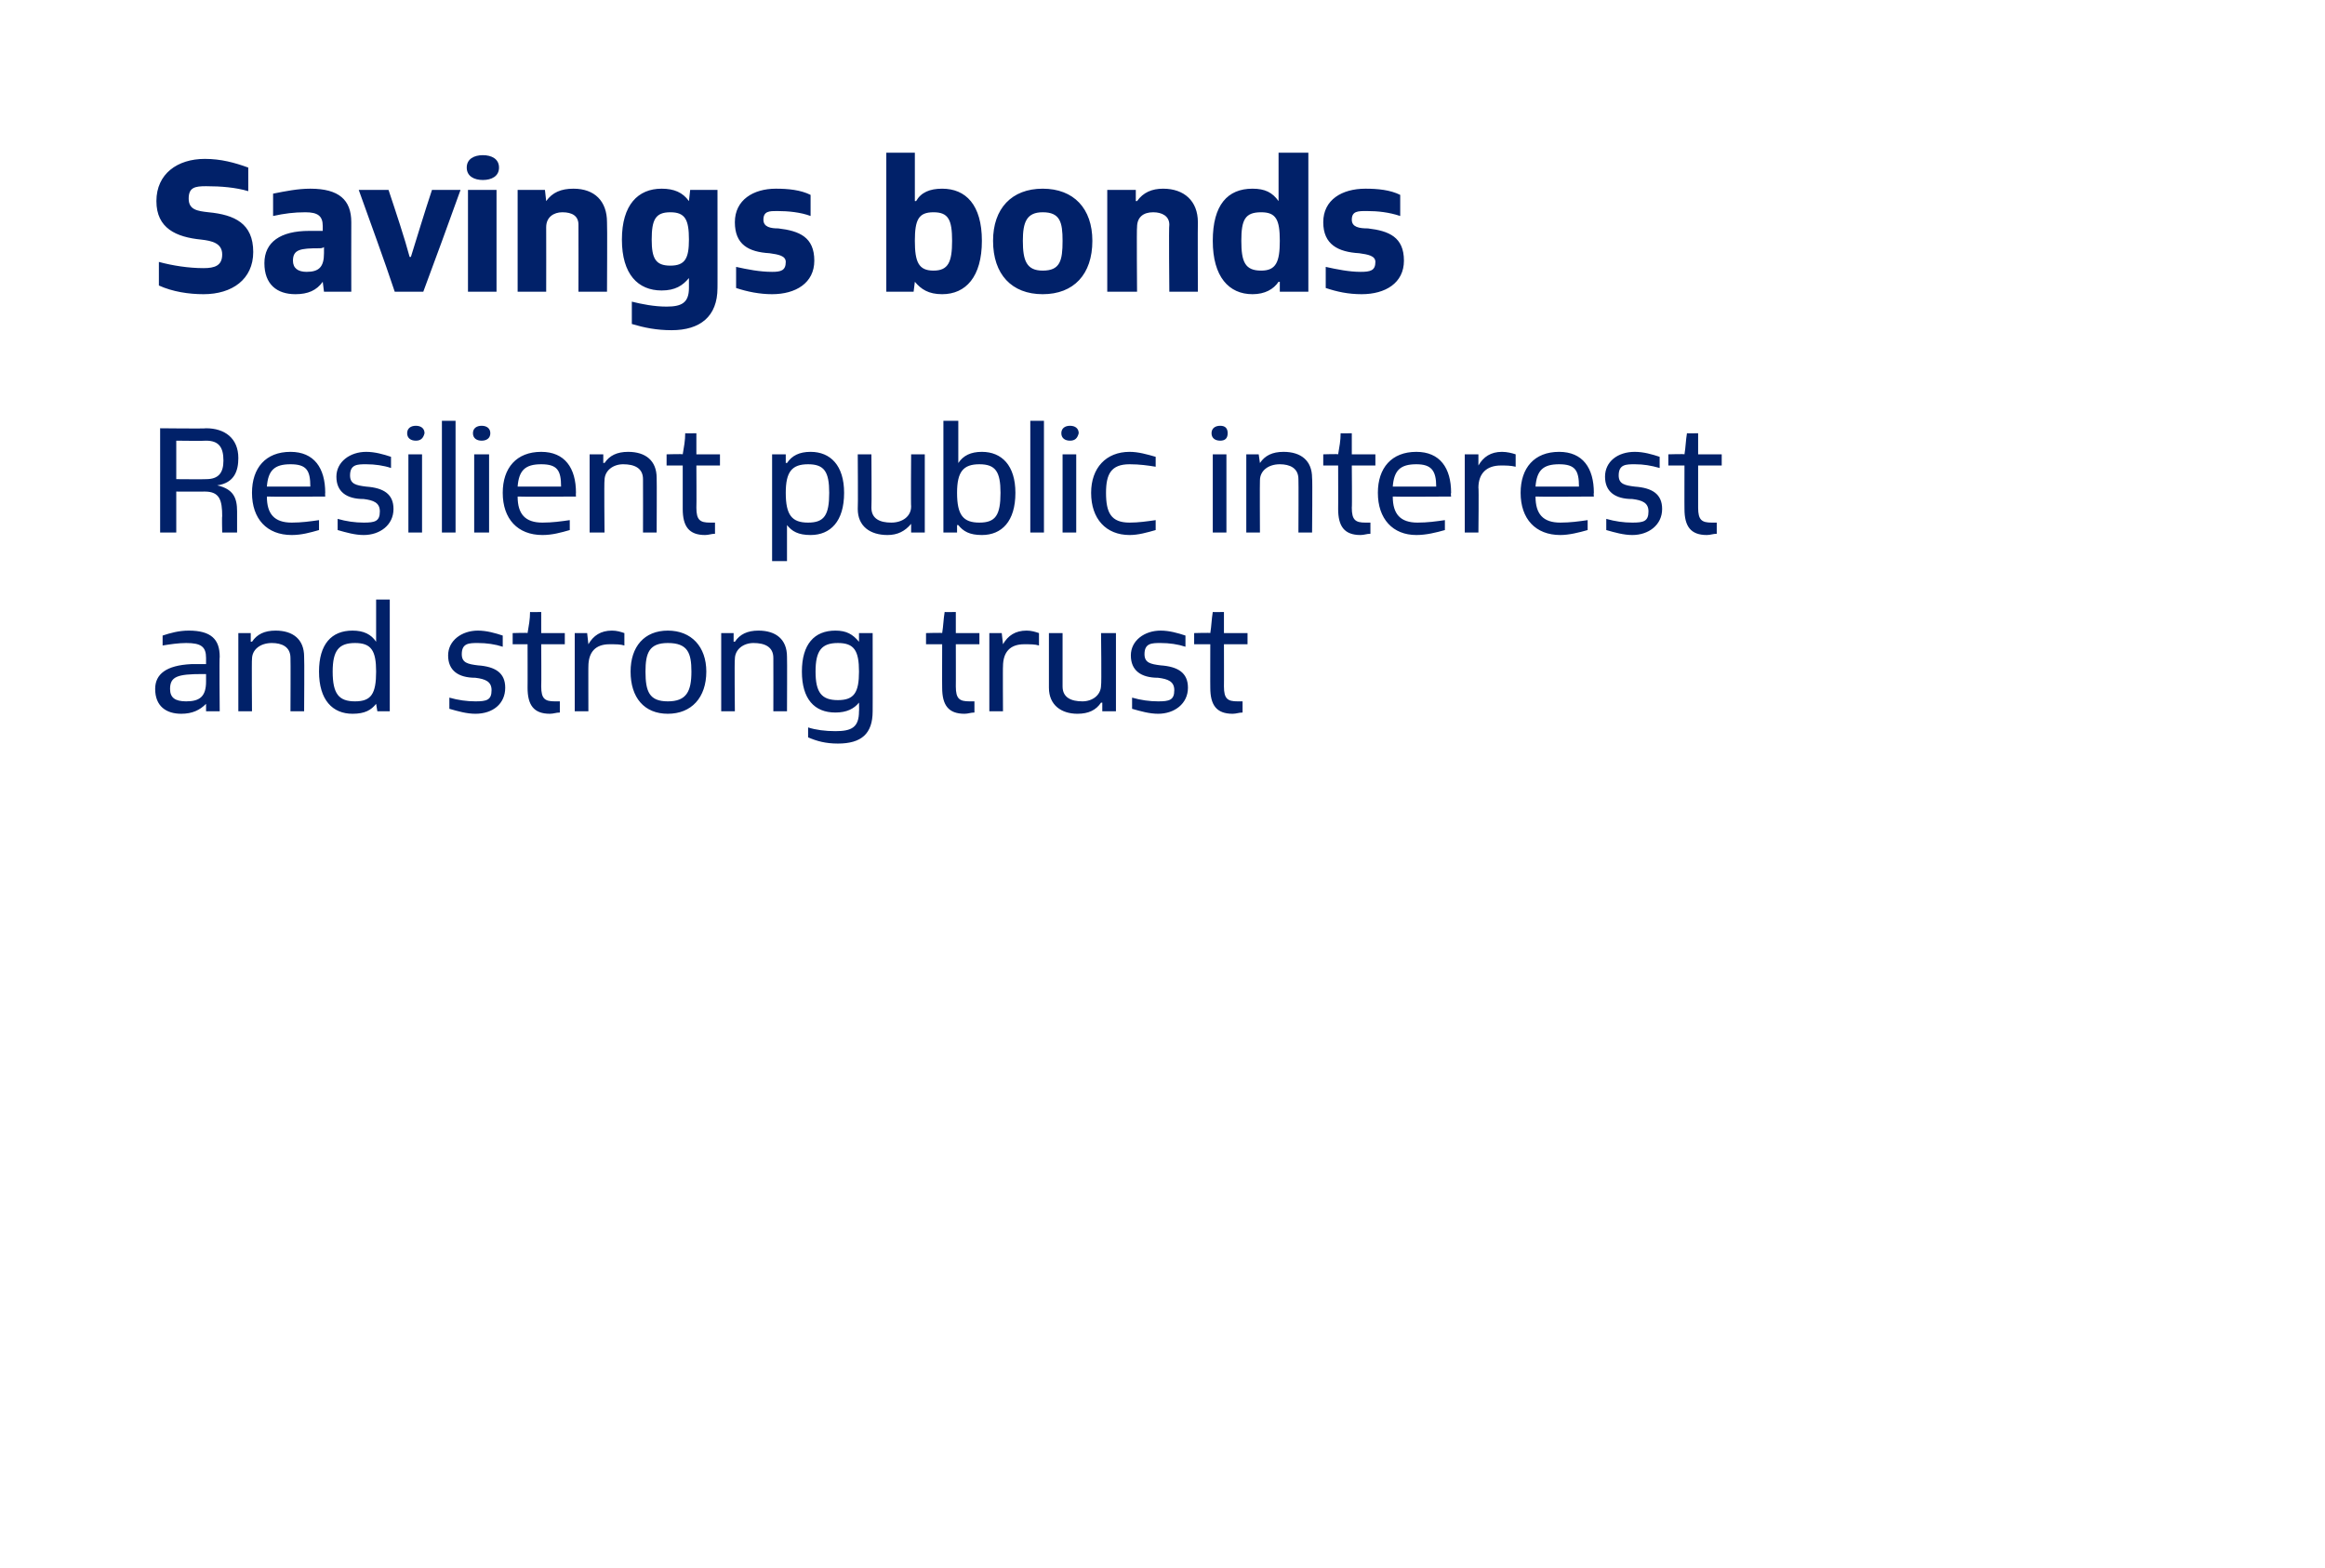 <?xml version="1.0" standalone="no"?>
<!DOCTYPE svg PUBLIC "-//W3C//DTD SVG 1.1//EN" "http://www.w3.org/Graphics/SVG/1.1/DTD/svg11.dtd">
<svg xmlns="http://www.w3.org/2000/svg" version="1.1" width="187.3px" height="126.3px" viewBox="0 0 187.3 126.3">
  <desc>Savings bonds Resilient public interest and strong trust</desc>
  <defs/>
  <g id="Polygon293317">
    <path d="M 16.6 57.3 L 16.6 56.7 C 16.6 56.7 16.58 56.69 16.6 56.7 C 16.1 57.2 15.5 57.5 14.6 57.5 C 13.4 57.5 12.5 56.9 12.5 55.5 C 12.5 54.3 13.4 53.6 15.4 53.5 C 15.7 53.5 16.2 53.5 16.6 53.5 C 16.6 53.5 16.6 53 16.6 53 C 16.6 52.1 16.2 51.8 15 51.8 C 14.4 51.8 13.7 51.9 13.1 52 C 13.1 52 13.1 51.2 13.1 51.2 C 13.7 51 14.4 50.8 15.2 50.8 C 17 50.8 17.7 51.5 17.7 52.9 C 17.66 52.88 17.7 57.3 17.7 57.3 L 16.6 57.3 Z M 16.6 54.3 C 16.5 54.3 16.4 54.3 16.3 54.3 C 14.3 54.3 13.7 54.5 13.7 55.5 C 13.7 56.2 14.1 56.5 15 56.5 C 16.1 56.5 16.6 56.1 16.6 54.9 C 16.6 54.9 16.6 54.3 16.6 54.3 Z M 23.4 57.3 C 23.4 57.3 23.42 53 23.4 53 C 23.4 52.1 22.7 51.8 21.9 51.8 C 21 51.8 20.3 52.3 20.3 53.1 C 20.27 53.12 20.3 57.3 20.3 57.3 L 19.2 57.3 L 19.2 51 L 20.2 51 L 20.2 51.7 C 20.2 51.7 20.27 51.67 20.3 51.7 C 20.7 51.1 21.3 50.8 22.2 50.8 C 23.6 50.8 24.5 51.5 24.5 52.9 C 24.53 52.91 24.5 57.3 24.5 57.3 L 23.4 57.3 Z M 30.4 57.3 L 30.3 56.7 C 30.3 56.7 30.29 56.69 30.3 56.7 C 29.9 57.2 29.4 57.5 28.4 57.5 C 26.8 57.5 25.7 56.4 25.7 54.1 C 25.7 51.9 26.7 50.8 28.4 50.8 C 29.3 50.8 29.9 51.1 30.3 51.7 C 30.28 51.67 30.3 51.7 30.3 51.7 L 30.3 48.3 L 31.4 48.3 L 31.4 57.3 L 30.4 57.3 Z M 30.3 54.1 C 30.3 52.4 29.9 51.8 28.6 51.8 C 27.3 51.8 26.8 52.4 26.8 54.1 C 26.8 55.9 27.3 56.5 28.6 56.5 C 29.9 56.5 30.3 55.9 30.3 54.1 Z M 36.2 56.2 C 36.9 56.4 37.6 56.5 38.3 56.5 C 39.2 56.5 39.6 56.4 39.6 55.6 C 39.6 54.9 39.1 54.7 38.3 54.6 C 36.9 54.6 36.1 54 36.1 52.8 C 36.1 51.6 37.2 50.8 38.5 50.8 C 39.2 50.8 39.9 51 40.5 51.2 C 40.5 51.2 40.5 52.1 40.5 52.1 C 39.9 51.9 39.2 51.8 38.5 51.8 C 37.8 51.8 37.2 51.8 37.2 52.7 C 37.2 53.4 37.7 53.5 38.5 53.6 C 39.9 53.7 40.7 54.2 40.7 55.4 C 40.7 56.7 39.7 57.5 38.3 57.5 C 37.6 57.5 36.9 57.3 36.2 57.1 C 36.2 57.1 36.2 56.2 36.2 56.2 Z M 45.1 57.4 C 44.8 57.4 44.6 57.5 44.3 57.5 C 43 57.5 42.5 56.8 42.5 55.4 C 42.51 55.42 42.5 51.9 42.5 51.9 L 41.3 51.9 L 41.3 51 C 41.3 51 42.53 50.96 42.5 51 C 42.6 50.4 42.7 49.9 42.7 49.3 C 42.74 49.32 43.6 49.3 43.6 49.3 L 43.6 51 L 45.5 51 L 45.5 51.9 L 43.6 51.9 C 43.6 51.9 43.62 55.32 43.6 55.3 C 43.6 56.3 43.9 56.5 44.7 56.5 C 44.8 56.5 45 56.5 45.1 56.5 C 45.1 56.5 45.1 57.4 45.1 57.4 Z M 46.3 57.3 L 46.3 51 L 47.3 51 L 47.4 51.9 C 47.4 51.9 47.39 51.91 47.4 51.9 C 47.8 51.2 48.4 50.8 49.3 50.8 C 49.7 50.8 50 50.9 50.3 51 C 50.3 51 50.3 52 50.3 52 C 50 51.9 49.6 51.9 49.1 51.9 C 48 51.9 47.4 52.5 47.4 53.7 C 47.39 53.65 47.4 57.3 47.4 57.3 L 46.3 57.3 Z M 50.8 54.1 C 50.8 52.1 51.9 50.8 53.8 50.8 C 55.7 50.8 56.9 52.1 56.9 54.1 C 56.9 56.2 55.7 57.5 53.8 57.5 C 51.9 57.5 50.8 56.2 50.8 54.1 Z M 55.7 54.1 C 55.7 52.6 55.4 51.8 53.8 51.8 C 52.3 51.8 52 52.6 52 54.1 C 52 55.7 52.3 56.5 53.8 56.5 C 55.3 56.5 55.7 55.7 55.7 54.1 Z M 62.3 57.3 C 62.3 57.3 62.31 53 62.3 53 C 62.3 52.1 61.6 51.8 60.7 51.8 C 59.9 51.8 59.2 52.3 59.2 53.1 C 59.16 53.12 59.2 57.3 59.2 57.3 L 58.1 57.3 L 58.1 51 L 59.1 51 L 59.1 51.7 C 59.1 51.7 59.16 51.67 59.2 51.7 C 59.6 51.1 60.2 50.8 61.1 50.8 C 62.5 50.8 63.4 51.5 63.4 52.9 C 63.42 52.91 63.4 57.3 63.4 57.3 L 62.3 57.3 Z M 69.2 56.6 C 69.2 56.6 69.2 56.63 69.2 56.6 C 68.8 57.1 68.2 57.4 67.3 57.4 C 65.6 57.4 64.6 56.3 64.6 54.1 C 64.6 51.9 65.6 50.8 67.3 50.8 C 68.2 50.8 68.7 51.1 69.2 51.7 C 69.15 51.73 69.2 51.7 69.2 51.7 L 69.2 51 L 70.3 51 C 70.3 51 70.31 57.32 70.3 57.3 C 70.3 59.1 69.4 59.9 67.5 59.9 C 66.5 59.9 65.8 59.7 65.1 59.4 C 65.1 59.4 65.1 58.6 65.1 58.6 C 65.7 58.8 66.5 58.9 67.3 58.9 C 68.6 58.9 69.2 58.6 69.2 57.3 C 69.22 57.32 69.2 56.6 69.2 56.6 Z M 69.2 54.1 C 69.2 52.4 68.8 51.8 67.5 51.8 C 66.2 51.8 65.7 52.4 65.7 54.1 C 65.7 55.8 66.2 56.4 67.5 56.4 C 68.8 56.4 69.2 55.8 69.2 54.1 Z M 78.5 57.4 C 78.2 57.4 78 57.5 77.7 57.5 C 76.4 57.5 75.9 56.8 75.9 55.4 C 75.89 55.42 75.9 51.9 75.9 51.9 L 74.6 51.9 L 74.6 51 C 74.6 51 75.92 50.96 75.9 51 C 76 50.4 76 49.9 76.1 49.3 C 76.12 49.32 77 49.3 77 49.3 L 77 51 L 78.9 51 L 78.9 51.9 L 77 51.9 C 77 51.9 77.01 55.32 77 55.3 C 77 56.3 77.3 56.5 78.1 56.5 C 78.2 56.5 78.4 56.5 78.5 56.5 C 78.5 56.5 78.5 57.4 78.5 57.4 Z M 79.7 57.3 L 79.7 51 L 80.7 51 L 80.8 51.9 C 80.8 51.9 80.78 51.91 80.8 51.9 C 81.2 51.2 81.8 50.8 82.7 50.8 C 83.1 50.8 83.4 50.9 83.7 51 C 83.7 51 83.7 52 83.7 52 C 83.4 51.9 83 51.9 82.5 51.9 C 81.4 51.9 80.8 52.5 80.8 53.7 C 80.78 53.65 80.8 57.3 80.8 57.3 L 79.7 57.3 Z M 88.8 57.3 L 88.8 56.6 C 88.8 56.6 88.75 56.62 88.7 56.6 C 88.3 57.2 87.7 57.5 86.8 57.5 C 85.5 57.5 84.5 56.8 84.5 55.4 C 84.5 55.39 84.5 51 84.5 51 L 85.6 51 C 85.6 51 85.6 55.28 85.6 55.3 C 85.6 56.2 86.3 56.5 87.2 56.5 C 88 56.5 88.7 56 88.7 55.2 C 88.75 55.19 88.7 51 88.7 51 L 89.9 51 L 89.9 57.3 L 88.8 57.3 Z M 91.2 56.2 C 91.9 56.4 92.6 56.5 93.3 56.5 C 94.2 56.5 94.6 56.4 94.6 55.6 C 94.6 54.9 94.1 54.7 93.3 54.6 C 91.9 54.6 91.1 54 91.1 52.8 C 91.1 51.6 92.2 50.8 93.5 50.8 C 94.2 50.8 94.9 51 95.5 51.2 C 95.5 51.2 95.5 52.1 95.5 52.1 C 94.9 51.9 94.2 51.8 93.5 51.8 C 92.8 51.8 92.2 51.8 92.2 52.7 C 92.2 53.4 92.7 53.5 93.5 53.6 C 94.9 53.7 95.7 54.2 95.7 55.4 C 95.7 56.7 94.6 57.5 93.3 57.5 C 92.6 57.5 91.9 57.3 91.2 57.1 C 91.2 57.1 91.2 56.2 91.2 56.2 Z M 100.1 57.4 C 99.8 57.4 99.6 57.5 99.3 57.5 C 98 57.5 97.5 56.8 97.5 55.4 C 97.49 55.42 97.5 51.9 97.5 51.9 L 96.2 51.9 L 96.2 51 C 96.2 51 97.52 50.96 97.5 51 C 97.6 50.4 97.6 49.9 97.7 49.3 C 97.72 49.32 98.6 49.3 98.6 49.3 L 98.6 51 L 100.5 51 L 100.5 51.9 L 98.6 51.9 C 98.6 51.9 98.61 55.32 98.6 55.3 C 98.6 56.3 98.9 56.5 99.7 56.5 C 99.8 56.5 100 56.5 100.1 56.5 C 100.1 56.5 100.1 57.4 100.1 57.4 Z " stroke="none" fill="#012169"/>
  </g>
  <g id="Polygon293316">
    <path d="M 17.9 42.9 C 17.9 42.9 17.87 41.55 17.9 41.6 C 17.9 40.3 17.7 39.6 16.5 39.6 C 16.51 39.61 14.2 39.6 14.2 39.6 L 14.2 42.9 L 12.9 42.9 L 12.9 34.5 C 12.9 34.5 16.61 34.54 16.6 34.5 C 18.1 34.5 19.2 35.3 19.2 36.9 C 19.2 37.9 18.9 38.9 17.5 39.1 C 17.5 39.1 17.5 39.1 17.5 39.1 C 18.8 39.4 19.1 40.1 19.1 41.2 C 19.1 41.22 19.1 42.9 19.1 42.9 L 17.9 42.9 Z M 16.6 38.6 C 17.6 38.6 18 38.1 18 37.1 C 18 36 17.6 35.5 16.6 35.5 C 16.57 35.53 14.2 35.5 14.2 35.5 L 14.2 38.6 C 14.2 38.6 16.57 38.62 16.6 38.6 Z M 25.7 42.7 C 25 42.9 24.3 43.1 23.5 43.1 C 21.5 43.1 20.3 41.8 20.3 39.7 C 20.3 37.7 21.4 36.4 23.4 36.4 C 25.3 36.4 26.2 37.7 26.2 39.7 C 26.18 39.74 26.2 40 26.2 40 C 26.2 40 21.52 40.03 21.5 40 C 21.5 41.4 22.1 42.1 23.5 42.1 C 24.3 42.1 25 42 25.7 41.9 C 25.7 41.9 25.7 42.7 25.7 42.7 Z M 25 39.2 C 25 37.9 24.7 37.4 23.4 37.4 C 22.1 37.4 21.6 37.9 21.5 39.2 C 21.5 39.2 25 39.2 25 39.2 Z M 27.2 41.8 C 27.9 42 28.6 42.1 29.3 42.1 C 30.2 42.1 30.6 42 30.6 41.2 C 30.6 40.5 30.1 40.3 29.3 40.2 C 27.9 40.2 27.1 39.6 27.1 38.4 C 27.1 37.2 28.2 36.4 29.5 36.4 C 30.2 36.4 30.9 36.6 31.5 36.8 C 31.5 36.8 31.5 37.7 31.5 37.7 C 30.9 37.5 30.2 37.4 29.5 37.4 C 28.8 37.4 28.2 37.4 28.2 38.3 C 28.2 39 28.7 39.1 29.5 39.2 C 30.9 39.3 31.7 39.8 31.7 41 C 31.7 42.3 30.6 43.1 29.3 43.1 C 28.6 43.1 27.9 42.9 27.2 42.7 C 27.2 42.7 27.2 41.8 27.2 41.8 Z M 32.9 42.9 L 32.9 36.6 L 34 36.6 L 34 42.9 L 32.9 42.9 Z M 32.8 34.9 C 32.8 34.5 33.1 34.3 33.5 34.3 C 33.9 34.3 34.2 34.5 34.2 34.9 C 34.1 35.3 33.9 35.5 33.5 35.5 C 33.1 35.5 32.8 35.3 32.8 34.9 Z M 35.6 42.9 L 35.6 33.9 L 36.7 33.9 L 36.7 42.9 L 35.6 42.9 Z M 38.2 42.9 L 38.2 36.6 L 39.4 36.6 L 39.4 42.9 L 38.2 42.9 Z M 38.1 34.9 C 38.1 34.5 38.4 34.3 38.8 34.3 C 39.2 34.3 39.5 34.5 39.5 34.9 C 39.5 35.3 39.2 35.5 38.8 35.5 C 38.4 35.5 38.1 35.3 38.1 34.9 Z M 45.9 42.7 C 45.2 42.9 44.5 43.1 43.7 43.1 C 41.7 43.1 40.5 41.8 40.5 39.7 C 40.5 37.7 41.6 36.4 43.6 36.4 C 45.5 36.4 46.4 37.7 46.4 39.7 C 46.38 39.74 46.4 40 46.4 40 C 46.4 40 41.73 40.03 41.7 40 C 41.7 41.4 42.3 42.1 43.7 42.1 C 44.5 42.1 45.2 42 45.9 41.9 C 45.9 41.9 45.9 42.7 45.9 42.7 Z M 45.2 39.2 C 45.2 37.9 44.9 37.4 43.6 37.4 C 42.3 37.4 41.8 37.9 41.7 39.2 C 41.7 39.2 45.2 39.2 45.2 39.2 Z M 51.8 42.9 C 51.8 42.9 51.81 38.6 51.8 38.6 C 51.8 37.7 51.1 37.4 50.2 37.4 C 49.4 37.4 48.7 37.9 48.7 38.7 C 48.66 38.72 48.7 42.9 48.7 42.9 L 47.5 42.9 L 47.5 36.6 L 48.6 36.6 L 48.6 37.3 C 48.6 37.3 48.66 37.27 48.7 37.3 C 49.1 36.7 49.7 36.4 50.6 36.4 C 52 36.4 52.9 37.1 52.9 38.5 C 52.92 38.51 52.9 42.9 52.9 42.9 L 51.8 42.9 Z M 57.6 43 C 57.3 43 57.1 43.1 56.8 43.1 C 55.5 43.1 55 42.4 55 41 C 55 41.02 55 37.5 55 37.5 L 53.7 37.5 L 53.7 36.6 C 53.7 36.6 55.03 36.56 55 36.6 C 55.1 36 55.2 35.5 55.2 34.9 C 55.23 34.92 56.1 34.9 56.1 34.9 L 56.1 36.6 L 58 36.6 L 58 37.5 L 56.1 37.5 C 56.1 37.5 56.12 40.92 56.1 40.9 C 56.1 41.9 56.4 42.1 57.2 42.1 C 57.3 42.1 57.5 42.1 57.6 42.1 C 57.6 42.1 57.6 43 57.6 43 Z M 62.2 45.2 L 62.2 36.6 L 63.3 36.6 L 63.3 37.3 C 63.3 37.3 63.36 37.28 63.4 37.3 C 63.8 36.7 64.4 36.4 65.3 36.4 C 66.9 36.4 68 37.5 68 39.7 C 68 42 66.9 43.1 65.3 43.1 C 64.3 43.1 63.8 42.8 63.4 42.3 C 63.38 42.29 63.4 42.3 63.4 42.3 L 63.4 45.2 L 62.2 45.2 Z M 66.8 39.7 C 66.8 38 66.4 37.4 65.1 37.4 C 63.8 37.4 63.3 38 63.3 39.7 C 63.3 41.5 63.8 42.1 65.1 42.1 C 66.4 42.1 66.8 41.5 66.8 39.7 Z M 73.4 42.9 L 73.4 42.2 C 73.4 42.2 73.37 42.22 73.4 42.2 C 72.9 42.8 72.3 43.1 71.5 43.1 C 70.1 43.1 69.1 42.4 69.1 41 C 69.13 40.99 69.1 36.6 69.1 36.6 L 70.2 36.6 C 70.2 36.6 70.23 40.88 70.2 40.9 C 70.2 41.8 70.9 42.1 71.8 42.1 C 72.7 42.1 73.4 41.6 73.4 40.8 C 73.37 40.79 73.4 36.6 73.4 36.6 L 74.5 36.6 L 74.5 42.9 L 73.4 42.9 Z M 76 42.9 L 76 33.9 L 77.2 33.9 L 77.2 37.3 C 77.2 37.3 77.18 37.27 77.2 37.3 C 77.6 36.7 78.2 36.4 79.1 36.4 C 80.7 36.4 81.8 37.5 81.8 39.7 C 81.8 42 80.7 43.1 79.1 43.1 C 78.1 43.1 77.6 42.8 77.2 42.3 C 77.16 42.29 77.1 42.3 77.1 42.3 L 77.1 42.9 L 76 42.9 Z M 80.6 39.7 C 80.6 38 80.2 37.4 78.9 37.4 C 77.6 37.4 77.1 38 77.1 39.7 C 77.1 41.5 77.6 42.1 78.9 42.1 C 80.2 42.1 80.6 41.5 80.6 39.7 Z M 83 42.9 L 83 33.9 L 84.1 33.9 L 84.1 42.9 L 83 42.9 Z M 85.6 42.9 L 85.6 36.6 L 86.7 36.6 L 86.7 42.9 L 85.6 42.9 Z M 85.5 34.9 C 85.5 34.5 85.8 34.3 86.2 34.3 C 86.6 34.3 86.9 34.5 86.9 34.9 C 86.8 35.3 86.6 35.5 86.2 35.5 C 85.8 35.5 85.5 35.3 85.5 34.9 Z M 93.1 42.7 C 92.4 42.9 91.7 43.1 91 43.1 C 89.1 43.1 87.9 41.8 87.9 39.7 C 87.9 37.7 89.1 36.4 91 36.4 C 91.7 36.4 92.4 36.6 93.1 36.8 C 93.1 36.8 93.1 37.6 93.1 37.6 C 92.5 37.5 91.8 37.4 91 37.4 C 89.5 37.4 89.1 38.2 89.1 39.7 C 89.1 41.3 89.5 42.1 91 42.1 C 91.7 42.1 92.4 42 93.1 41.9 C 93.1 41.9 93.1 42.7 93.1 42.7 Z M 97.7 42.9 L 97.7 36.6 L 98.8 36.6 L 98.8 42.9 L 97.7 42.9 Z M 97.6 34.9 C 97.6 34.5 97.9 34.3 98.3 34.3 C 98.7 34.3 98.9 34.5 98.9 34.9 C 98.9 35.3 98.7 35.5 98.3 35.5 C 97.9 35.5 97.6 35.3 97.6 34.9 Z M 104.6 42.9 C 104.6 42.9 104.62 38.6 104.6 38.6 C 104.6 37.7 103.9 37.4 103.1 37.4 C 102.2 37.4 101.5 37.9 101.5 38.7 C 101.48 38.72 101.5 42.9 101.5 42.9 L 100.4 42.9 L 100.4 36.6 L 101.4 36.6 L 101.5 37.3 C 101.5 37.3 101.48 37.27 101.5 37.3 C 101.9 36.7 102.5 36.4 103.4 36.4 C 104.8 36.4 105.7 37.1 105.7 38.5 C 105.74 38.51 105.7 42.9 105.7 42.9 L 104.6 42.9 Z M 110.4 43 C 110.1 43 109.9 43.1 109.6 43.1 C 108.3 43.1 107.8 42.4 107.8 41 C 107.81 41.02 107.8 37.5 107.8 37.5 L 106.6 37.5 L 106.6 36.6 C 106.6 36.6 107.84 36.56 107.8 36.6 C 107.9 36 108 35.5 108 34.9 C 108.04 34.92 108.9 34.9 108.9 34.9 L 108.9 36.6 L 110.8 36.6 L 110.8 37.5 L 108.9 37.5 C 108.9 37.5 108.93 40.92 108.9 40.9 C 108.9 41.9 109.2 42.1 110 42.1 C 110.1 42.1 110.3 42.1 110.4 42.1 C 110.4 42.1 110.4 43 110.4 43 Z M 116.4 42.7 C 115.7 42.9 114.9 43.1 114.1 43.1 C 112.2 43.1 111 41.8 111 39.7 C 111 37.7 112.1 36.4 114.1 36.4 C 116 36.4 116.9 37.7 116.9 39.7 C 116.86 39.74 116.9 40 116.9 40 C 116.9 40 112.2 40.03 112.2 40 C 112.2 41.4 112.8 42.1 114.2 42.1 C 115 42.1 115.7 42 116.4 41.9 C 116.4 41.9 116.4 42.7 116.4 42.7 Z M 115.7 39.2 C 115.7 37.9 115.3 37.4 114.1 37.4 C 112.8 37.4 112.3 37.9 112.2 39.2 C 112.2 39.2 115.7 39.2 115.7 39.2 Z M 118 42.9 L 118 36.6 L 119.1 36.6 L 119.1 37.5 C 119.1 37.5 119.14 37.51 119.1 37.5 C 119.5 36.8 120.1 36.4 121 36.4 C 121.4 36.4 121.8 36.5 122.1 36.6 C 122.1 36.6 122.1 37.6 122.1 37.6 C 121.7 37.5 121.3 37.5 120.9 37.5 C 119.8 37.5 119.1 38.1 119.1 39.3 C 119.14 39.25 119.1 42.9 119.1 42.9 L 118 42.9 Z M 127.9 42.7 C 127.2 42.9 126.4 43.1 125.7 43.1 C 123.7 43.1 122.5 41.8 122.5 39.7 C 122.5 37.7 123.6 36.4 125.6 36.4 C 127.5 36.4 128.4 37.7 128.4 39.7 C 128.37 39.74 128.4 40 128.4 40 C 128.4 40 123.71 40.03 123.7 40 C 123.7 41.4 124.3 42.1 125.7 42.1 C 126.5 42.1 127.2 42 127.9 41.9 C 127.9 41.9 127.9 42.7 127.9 42.7 Z M 127.2 39.2 C 127.2 37.9 126.9 37.4 125.6 37.4 C 124.3 37.4 123.8 37.9 123.7 39.2 C 123.7 39.2 127.2 39.2 127.2 39.2 Z M 129.4 41.8 C 130.1 42 130.8 42.1 131.5 42.1 C 132.4 42.1 132.8 42 132.8 41.2 C 132.8 40.5 132.3 40.3 131.5 40.2 C 130.1 40.2 129.3 39.6 129.3 38.4 C 129.3 37.2 130.3 36.4 131.7 36.4 C 132.4 36.4 133.1 36.6 133.7 36.8 C 133.7 36.8 133.7 37.7 133.7 37.7 C 133 37.5 132.4 37.4 131.7 37.4 C 131 37.4 130.4 37.4 130.4 38.3 C 130.4 39 130.9 39.1 131.7 39.2 C 133.1 39.3 133.9 39.8 133.9 41 C 133.9 42.3 132.8 43.1 131.5 43.1 C 130.8 43.1 130.1 42.9 129.4 42.7 C 129.4 42.7 129.4 41.8 129.4 41.8 Z M 138.3 43 C 138 43 137.8 43.1 137.5 43.1 C 136.2 43.1 135.7 42.4 135.7 41 C 135.69 41.02 135.7 37.5 135.7 37.5 L 134.4 37.5 L 134.4 36.6 C 134.4 36.6 135.71 36.56 135.7 36.6 C 135.8 36 135.8 35.5 135.9 34.9 C 135.92 34.92 136.8 34.9 136.8 34.9 L 136.8 36.6 L 138.7 36.6 L 138.7 37.5 L 136.8 37.5 C 136.8 37.5 136.8 40.92 136.8 40.9 C 136.8 41.9 137.1 42.1 137.9 42.1 C 138 42.1 138.1 42.1 138.3 42.1 C 138.3 42.1 138.3 43 138.3 43 Z " stroke="none" fill="#012169"/>
  </g>
  <g id="Polygon293315">
    <path d="M 12.8 21.1 C 13.9 21.4 15.2 21.6 16.4 21.6 C 17.3 21.6 17.9 21.4 17.9 20.5 C 17.9 19.6 17.1 19.4 16.2 19.3 C 14.2 19.1 12.6 18.4 12.6 16.2 C 12.6 14 14.3 12.8 16.5 12.8 C 17.8 12.8 18.9 13.1 20 13.5 C 20 13.5 20 15.4 20 15.4 C 19 15.1 17.8 15 16.6 15 C 15.7 15 15.2 15.1 15.2 16 C 15.2 16.9 15.9 17 16.8 17.1 C 18.9 17.3 20.4 18 20.4 20.3 C 20.4 22.5 18.7 23.7 16.4 23.7 C 15.2 23.7 13.9 23.5 12.8 23 C 12.8 23 12.8 21.1 12.8 21.1 Z M 26.1 23.5 L 26 22.7 C 26 22.7 26.01 22.71 26 22.7 C 25.5 23.4 24.8 23.7 23.8 23.7 C 22.3 23.7 21.3 22.9 21.3 21.2 C 21.3 19.5 22.6 18.6 24.9 18.6 C 25.3 18.6 25.7 18.6 26 18.6 C 26 18.6 26 18.2 26 18.2 C 26 17.4 25.6 17.1 24.6 17.1 C 23.7 17.1 22.9 17.2 22 17.4 C 22 17.4 22 15.6 22 15.6 C 23 15.4 24 15.2 25 15.2 C 27.3 15.2 28.3 16.1 28.3 17.9 C 28.29 17.94 28.3 23.5 28.3 23.5 L 26.1 23.5 Z M 26.1 19.9 C 26 20 25.8 20 25.7 20 C 24.2 20 23.6 20.1 23.6 21 C 23.6 21.6 24 21.9 24.7 21.9 C 25.7 21.9 26.1 21.5 26.1 20.4 C 26.1 20.4 26.1 19.9 26.1 19.9 Z M 31.8 23.5 C 30.9 20.8 29.9 18.1 28.9 15.3 C 28.9 15.3 31.3 15.3 31.3 15.3 C 31.9 17.1 32.6 19.2 33 20.7 C 33 20.7 33.1 20.7 33.1 20.7 C 33.6 19.1 34.2 17.1 34.8 15.3 C 34.8 15.3 37.1 15.3 37.1 15.3 C 36.1 18.1 35.1 20.8 34.1 23.5 C 34.1 23.5 31.8 23.5 31.8 23.5 Z M 37.7 23.5 L 37.7 15.3 L 40 15.3 L 40 23.5 L 37.7 23.5 Z M 37.6 13.5 C 37.6 12.8 38.2 12.5 38.9 12.5 C 39.6 12.5 40.2 12.8 40.2 13.5 C 40.2 14.2 39.6 14.5 38.9 14.5 C 38.2 14.5 37.6 14.2 37.6 13.5 Z M 46.6 23.5 C 46.6 23.5 46.61 18.15 46.6 18.1 C 46.6 17.4 46.1 17.1 45.3 17.1 C 44.6 17.1 44 17.5 44 18.3 C 44.01 18.3 44 23.5 44 23.5 L 41.7 23.5 L 41.7 15.3 L 43.9 15.3 L 44 16.2 C 44 16.2 44.01 16.2 44 16.2 C 44.5 15.5 45.2 15.2 46.2 15.2 C 47.9 15.2 48.9 16.2 48.9 17.9 C 48.93 17.94 48.9 23.5 48.9 23.5 L 46.6 23.5 Z M 55.5 22.4 C 55.5 22.4 55.47 22.39 55.5 22.4 C 55 23 54.4 23.4 53.3 23.4 C 51.4 23.4 50.1 22.1 50.1 19.3 C 50.1 16.5 51.4 15.2 53.3 15.2 C 54.3 15.2 55 15.5 55.5 16.2 C 55.46 16.25 55.5 16.2 55.5 16.2 L 55.6 15.3 L 57.8 15.3 C 57.8 15.3 57.81 23.25 57.8 23.2 C 57.8 25.5 56.4 26.6 54.1 26.6 C 52.9 26.6 51.9 26.4 50.9 26.1 C 50.9 26.1 50.9 24.3 50.9 24.3 C 51.7 24.5 52.7 24.7 53.7 24.7 C 54.9 24.7 55.5 24.4 55.5 23.2 C 55.5 23.19 55.5 22.4 55.5 22.4 Z M 55.5 19.3 C 55.5 17.7 55.2 17.1 54 17.1 C 52.8 17.1 52.5 17.7 52.5 19.3 C 52.5 20.8 52.8 21.4 54 21.4 C 55.2 21.4 55.5 20.8 55.5 19.3 Z M 59.3 21.5 C 60.2 21.7 61.2 21.9 62.2 21.9 C 62.9 21.9 63.3 21.8 63.3 21.1 C 63.3 20.6 62.7 20.5 62 20.4 C 60.3 20.3 59.2 19.7 59.2 17.9 C 59.2 16.1 60.7 15.2 62.5 15.2 C 63.5 15.2 64.5 15.3 65.3 15.7 C 65.3 15.7 65.3 17.4 65.3 17.4 C 64.5 17.1 63.5 17 62.6 17 C 62 17 61.5 17 61.5 17.7 C 61.5 18.3 62.1 18.4 62.7 18.4 C 64.4 18.6 65.6 19.1 65.6 21 C 65.6 22.8 64.1 23.7 62.2 23.7 C 61.2 23.7 60.2 23.5 59.3 23.2 C 59.3 23.2 59.3 21.5 59.3 21.5 Z M 71.4 23.5 L 71.4 12.3 L 73.7 12.3 L 73.7 16.2 C 73.7 16.2 73.75 16.2 73.8 16.2 C 74.2 15.5 74.9 15.2 75.9 15.2 C 77.8 15.2 79.1 16.5 79.1 19.4 C 79.1 22.3 77.8 23.7 75.9 23.7 C 74.8 23.7 74.2 23.3 73.7 22.7 C 73.72 22.71 73.7 22.7 73.7 22.7 L 73.6 23.5 L 71.4 23.5 Z M 76.7 19.4 C 76.7 17.7 76.4 17.1 75.2 17.1 C 74 17.1 73.7 17.7 73.7 19.4 C 73.7 21.1 74 21.8 75.2 21.8 C 76.4 21.8 76.7 21.1 76.7 19.4 Z M 80 19.4 C 80 16.8 81.5 15.2 84 15.2 C 86.5 15.2 88 16.8 88 19.4 C 88 22.1 86.5 23.7 84 23.7 C 81.5 23.7 80 22.1 80 19.4 Z M 85.6 19.4 C 85.6 17.9 85.4 17.1 84 17.1 C 82.7 17.1 82.4 17.9 82.4 19.4 C 82.4 21 82.7 21.8 84 21.8 C 85.4 21.8 85.6 21 85.6 19.4 Z M 94.2 23.5 C 94.2 23.5 94.15 18.15 94.2 18.1 C 94.2 17.4 93.6 17.1 92.9 17.1 C 92.1 17.1 91.6 17.5 91.6 18.3 C 91.56 18.3 91.6 23.5 91.6 23.5 L 89.2 23.5 L 89.2 15.3 L 91.5 15.3 L 91.5 16.2 C 91.5 16.2 91.56 16.2 91.6 16.2 C 92.1 15.5 92.8 15.2 93.7 15.2 C 95.4 15.2 96.5 16.2 96.5 17.9 C 96.48 17.94 96.5 23.5 96.5 23.5 L 94.2 23.5 Z M 103.1 23.5 L 103.1 22.7 C 103.1 22.7 103.03 22.71 103 22.7 C 102.6 23.3 101.9 23.7 100.9 23.7 C 99 23.7 97.7 22.3 97.7 19.4 C 97.7 16.5 98.9 15.2 100.9 15.2 C 101.9 15.2 102.5 15.5 103 16.2 C 103 16.2 103 16.2 103 16.2 L 103 12.3 L 105.4 12.3 L 105.4 23.5 L 103.1 23.5 Z M 103.1 19.4 C 103.1 17.7 102.8 17.1 101.6 17.1 C 100.3 17.1 100 17.7 100 19.4 C 100 21.1 100.3 21.8 101.6 21.8 C 102.8 21.8 103.1 21.1 103.1 19.4 Z M 106.8 21.5 C 107.7 21.7 108.7 21.9 109.6 21.9 C 110.4 21.9 110.8 21.8 110.8 21.1 C 110.8 20.6 110.2 20.5 109.5 20.4 C 107.8 20.3 106.6 19.7 106.6 17.9 C 106.6 16.1 108.1 15.2 110 15.2 C 111 15.2 112 15.3 112.8 15.7 C 112.8 15.7 112.8 17.4 112.8 17.4 C 111.9 17.1 111 17 110.1 17 C 109.4 17 108.9 17 108.9 17.7 C 108.9 18.3 109.5 18.4 110.2 18.4 C 111.9 18.6 113.1 19.1 113.1 21 C 113.1 22.8 111.6 23.7 109.7 23.7 C 108.6 23.7 107.7 23.5 106.8 23.2 C 106.8 23.2 106.8 21.5 106.8 21.5 Z " stroke="none" fill="#012169"/>
  </g>
</svg>